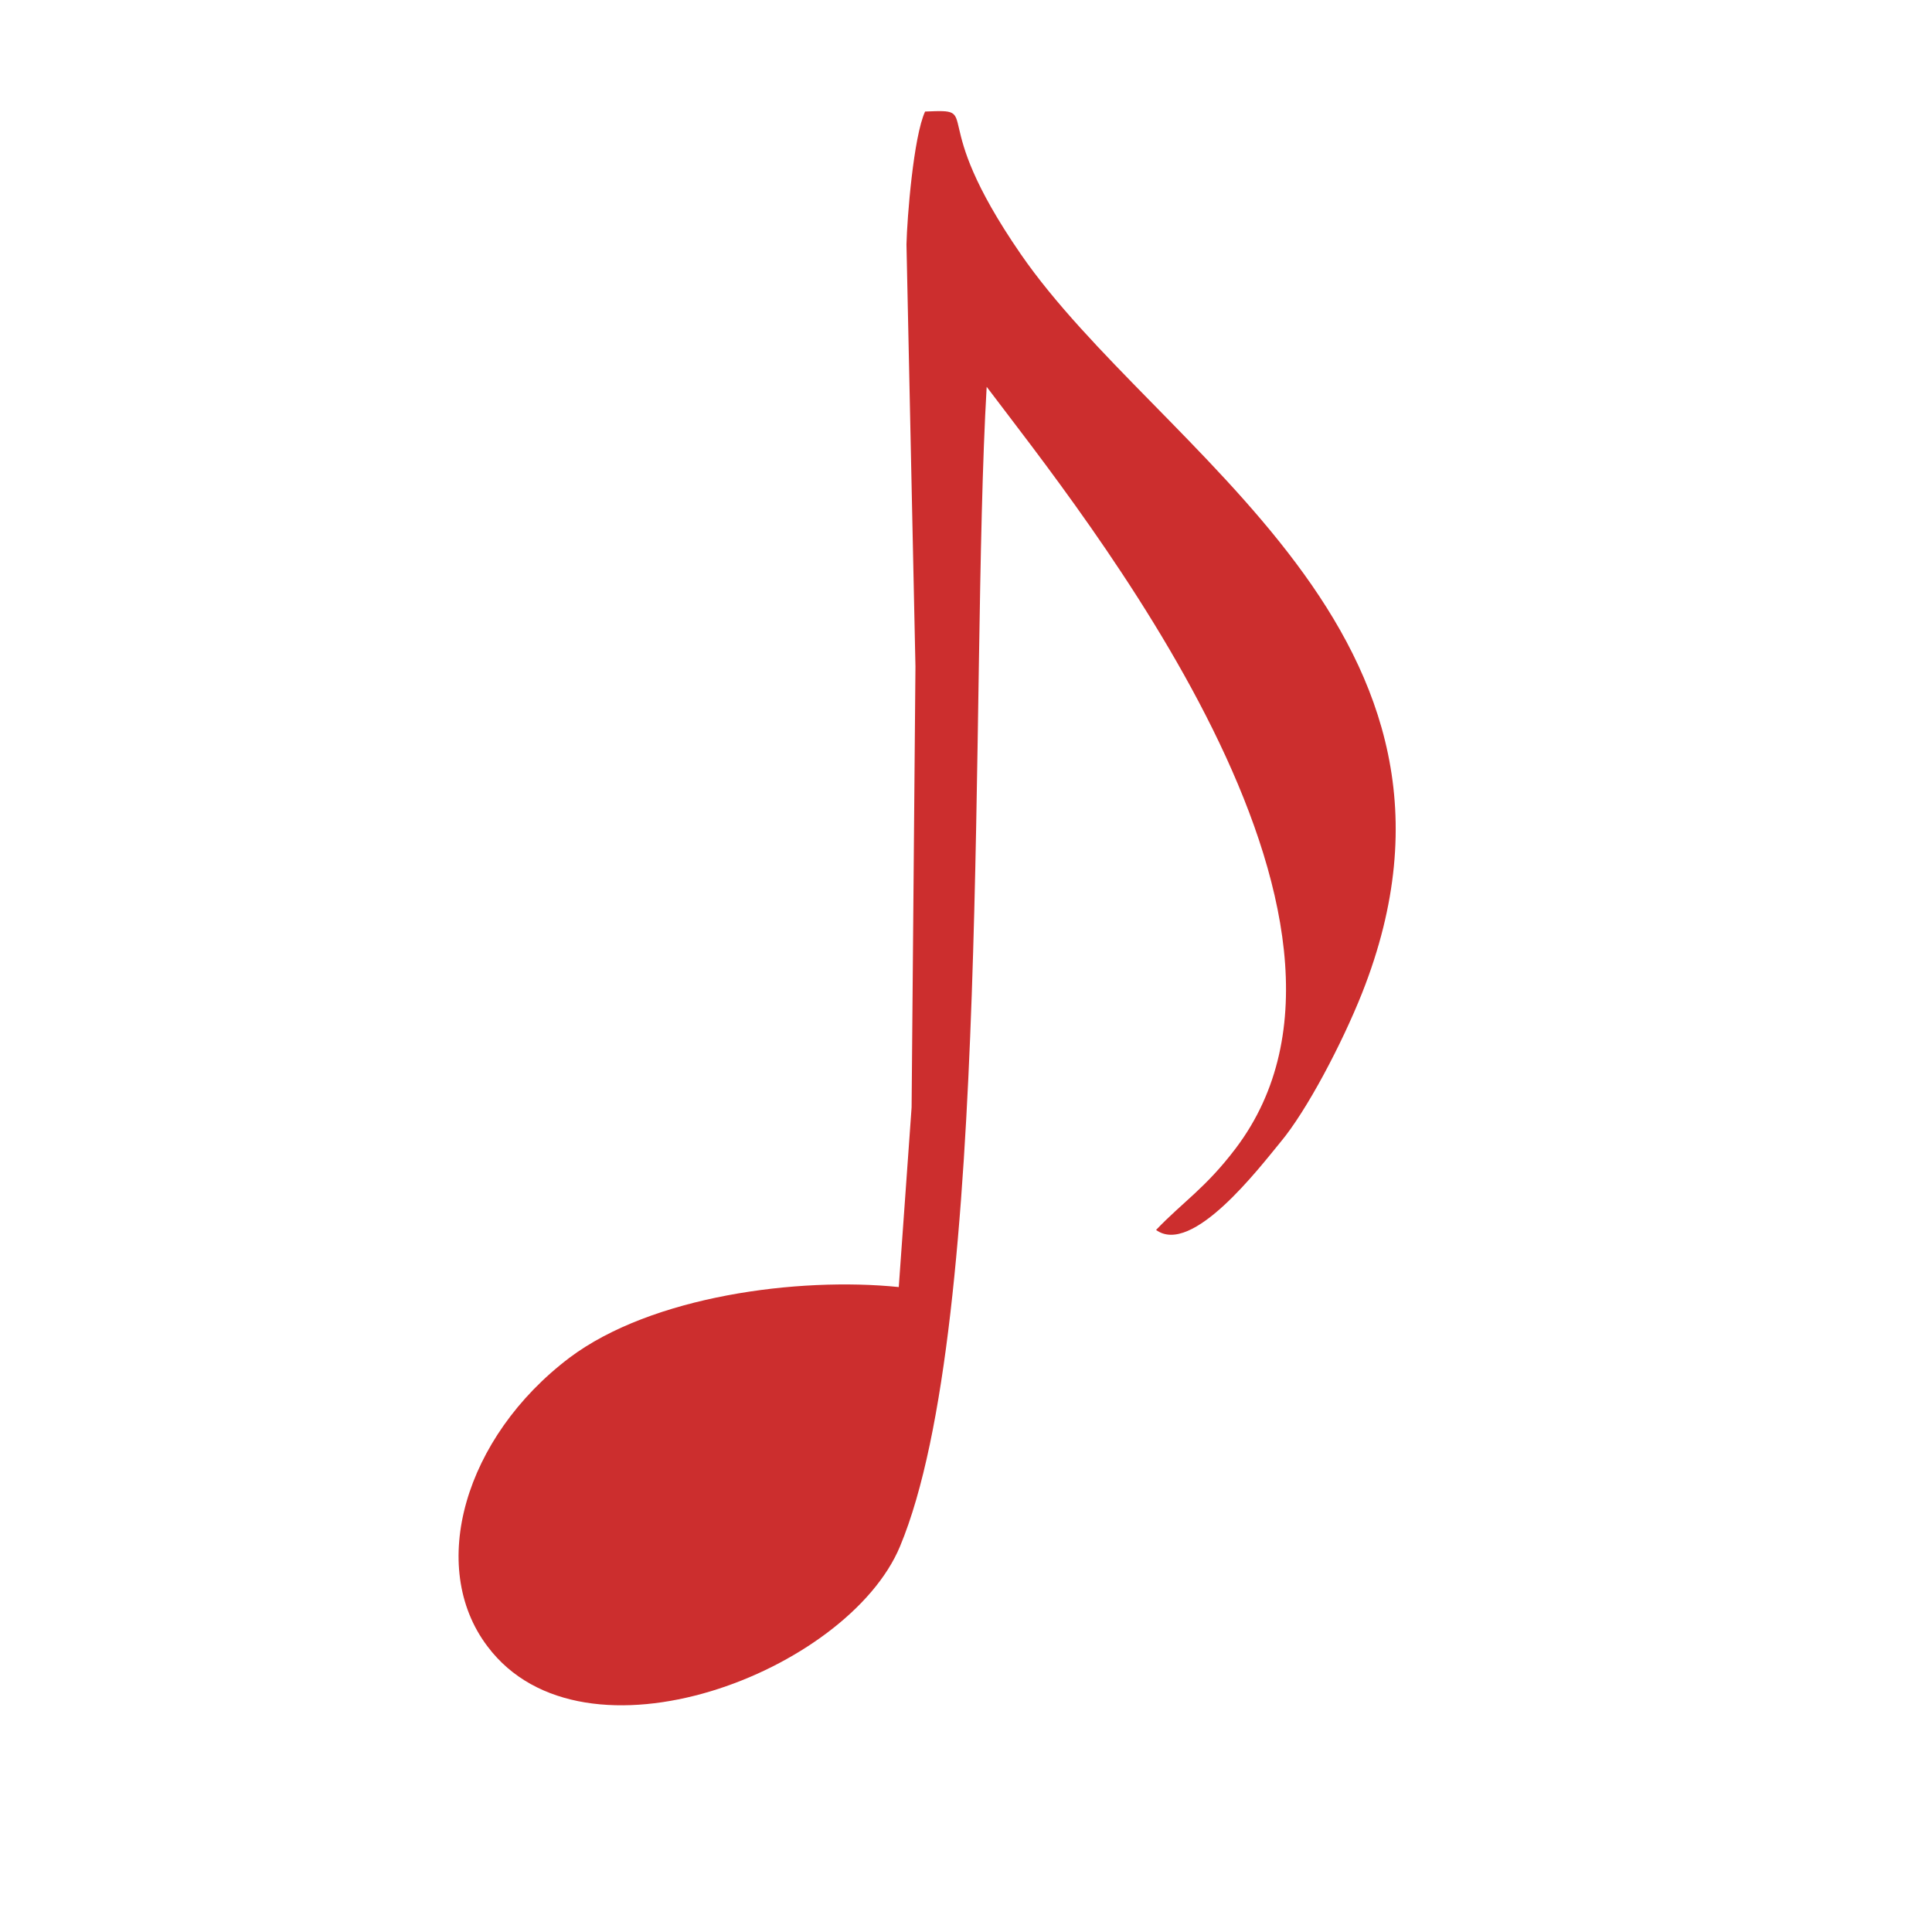 <svg xmlns="http://www.w3.org/2000/svg" xmlns:xlink="http://www.w3.org/1999/xlink" width="1024" zoomAndPan="magnify" viewBox="0 0 768 768" height="1024" preserveAspectRatio="xMidYMid meet"><path fill="#cc2e2e" d="M 357.785 614.672 C 394.77 525.906 385.332 272.371 392.219 153.766 C 430.477 204.527 560.559 364.961 491.184 456.531 C 479.195 472.344 470.27 477.699 459.555 488.922 C 473.84 499.379 500.621 464.18 509.039 453.98 C 519.496 441.48 533.523 414.699 541.43 394.805 C 598.055 251.969 460.066 179.785 405.738 100.969 C 367.223 45.109 391.707 43.324 367.734 44.344 C 363.141 54.293 360.59 86.43 360.336 97.145 L 363.906 264.977 L 362.375 440.207 L 357.273 511.625 C 317.23 507.543 259.074 515.195 226.43 539.68 C 184.598 571.309 169.805 622.832 193.781 654.461 C 232.039 705.473 337.125 664.406 357.785 614.672 Z M 357.785 614.672 " fill-opacity="1" fill-rule="evenodd"></path></svg>